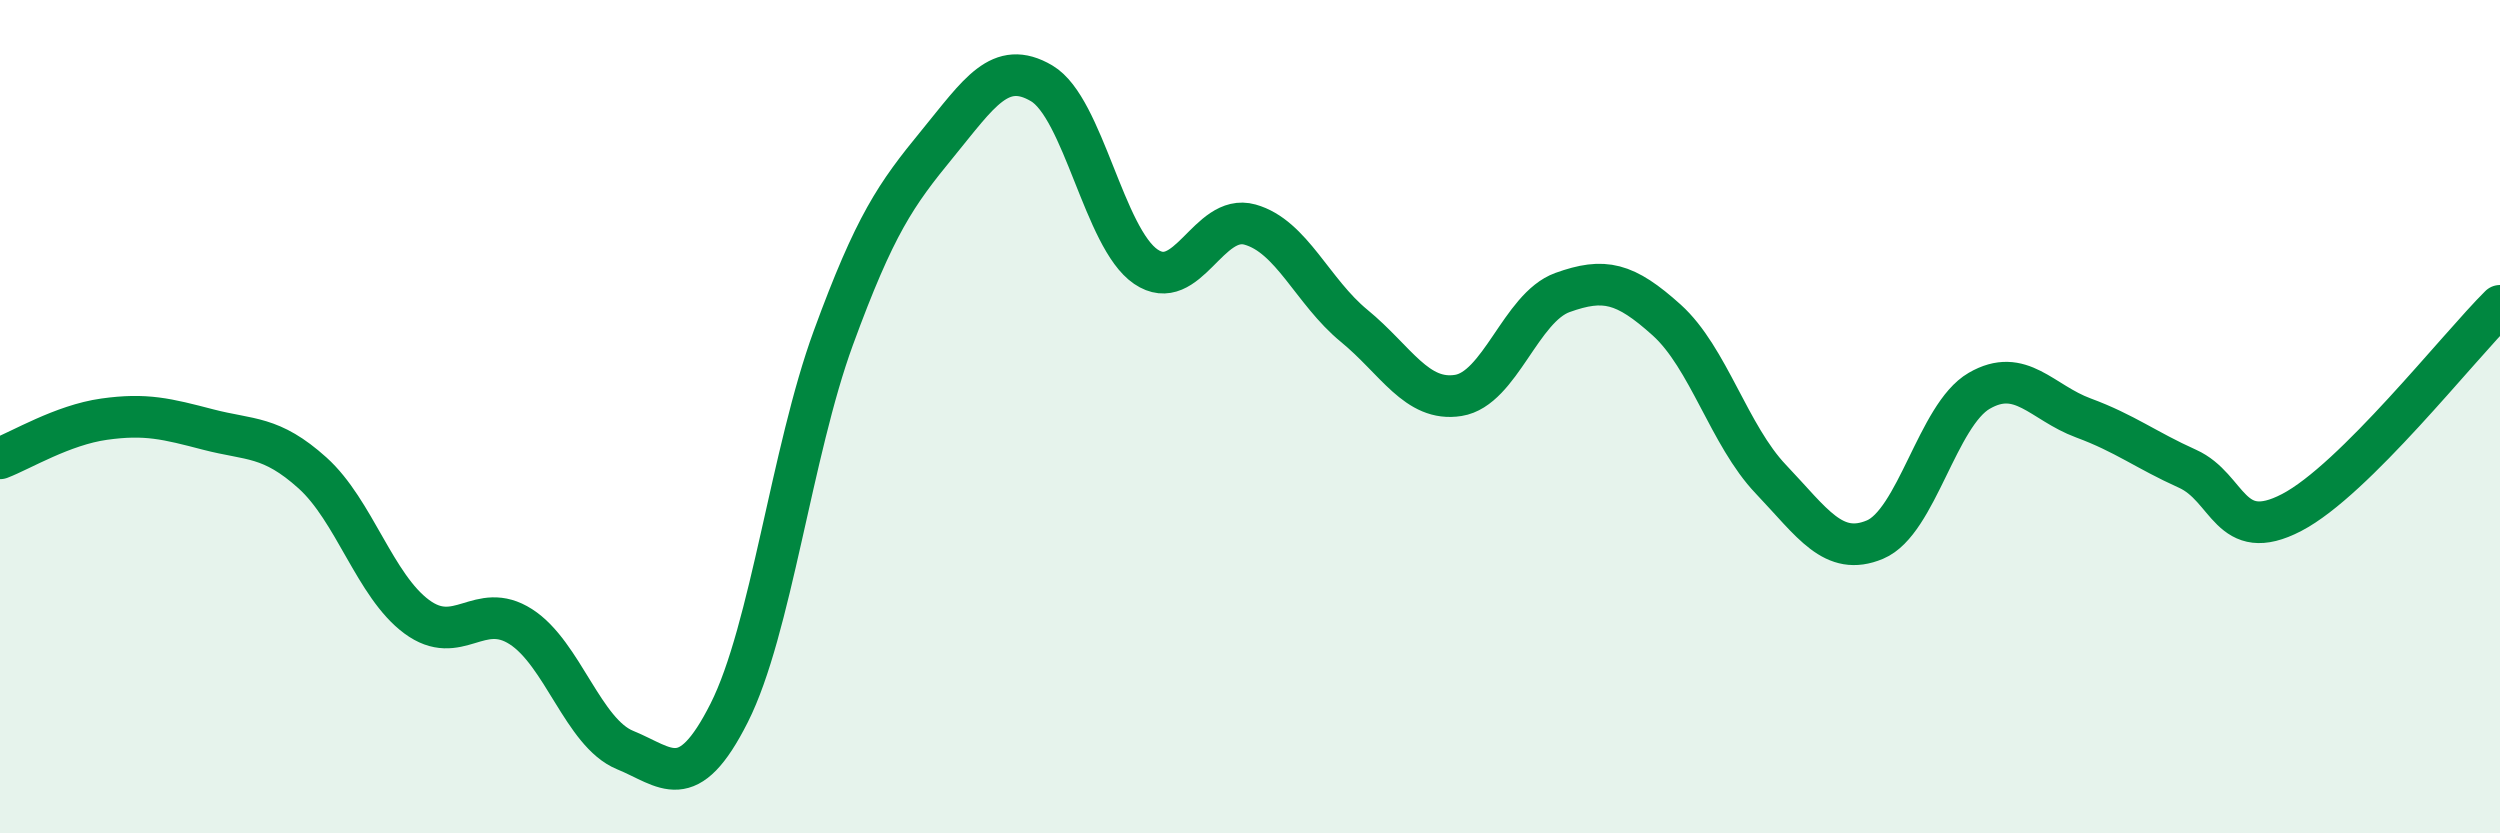 
    <svg width="60" height="20" viewBox="0 0 60 20" xmlns="http://www.w3.org/2000/svg">
      <path
        d="M 0,11 C 0.5,10.81 1.5,10.2 2.5,10.06 C 3.5,9.92 4,10.05 5,10.31 C 6,10.57 6.5,10.45 7.5,11.35 C 8.5,12.25 9,14.06 10,14.8 C 11,15.54 11.5,14.4 12.5,15.04 C 13.5,15.68 14,17.59 15,18 C 16,18.41 16.5,19.09 17.5,17.11 C 18.5,15.13 19,10.84 20,8.11 C 21,5.38 21.5,4.67 22.5,3.45 C 23.5,2.23 24,1.41 25,2 C 26,2.59 26.5,5.72 27.5,6.4 C 28.5,7.08 29,5.11 30,5.39 C 31,5.67 31.5,7 32.5,7.82 C 33.5,8.64 34,9.65 35,9.49 C 36,9.33 36.5,7.38 37.5,7.02 C 38.5,6.66 39,6.78 40,7.68 C 41,8.58 41.5,10.45 42.5,11.5 C 43.5,12.55 44,13.37 45,12.95 C 46,12.53 46.5,9.96 47.5,9.38 C 48.5,8.8 49,9.66 50,10.03 C 51,10.4 51.5,10.8 52.5,11.25 C 53.5,11.7 53.5,13.08 55,12.3 C 56.5,11.52 59,8.33 60,7.34L60 20L0 20Z"
        fill="#008740"
        opacity="0.1"
        stroke-linecap="round"
        stroke-linejoin="round"
      />
      <path
        d="M 0,11 C 0.5,10.81 1.5,10.2 2.5,10.06 C 3.5,9.92 4,10.05 5,10.31 C 6,10.57 6.5,10.45 7.5,11.35 C 8.5,12.25 9,14.06 10,14.8 C 11,15.54 11.5,14.4 12.5,15.04 C 13.5,15.68 14,17.59 15,18 C 16,18.41 16.5,19.09 17.5,17.11 C 18.5,15.13 19,10.84 20,8.11 C 21,5.38 21.5,4.67 22.5,3.45 C 23.5,2.23 24,1.41 25,2 C 26,2.59 26.5,5.72 27.5,6.4 C 28.5,7.08 29,5.11 30,5.39 C 31,5.67 31.5,7 32.5,7.82 C 33.5,8.64 34,9.65 35,9.49 C 36,9.33 36.5,7.38 37.5,7.02 C 38.5,6.66 39,6.78 40,7.68 C 41,8.58 41.5,10.45 42.5,11.5 C 43.5,12.55 44,13.37 45,12.95 C 46,12.53 46.5,9.96 47.5,9.38 C 48.5,8.8 49,9.66 50,10.03 C 51,10.4 51.5,10.8 52.5,11.25 C 53.5,11.7 53.5,13.08 55,12.3 C 56.5,11.52 59,8.33 60,7.34"
        stroke="#008740"
        stroke-width="1"
        fill="none"
        stroke-linecap="round"
        stroke-linejoin="round"
      />
    </svg>
  